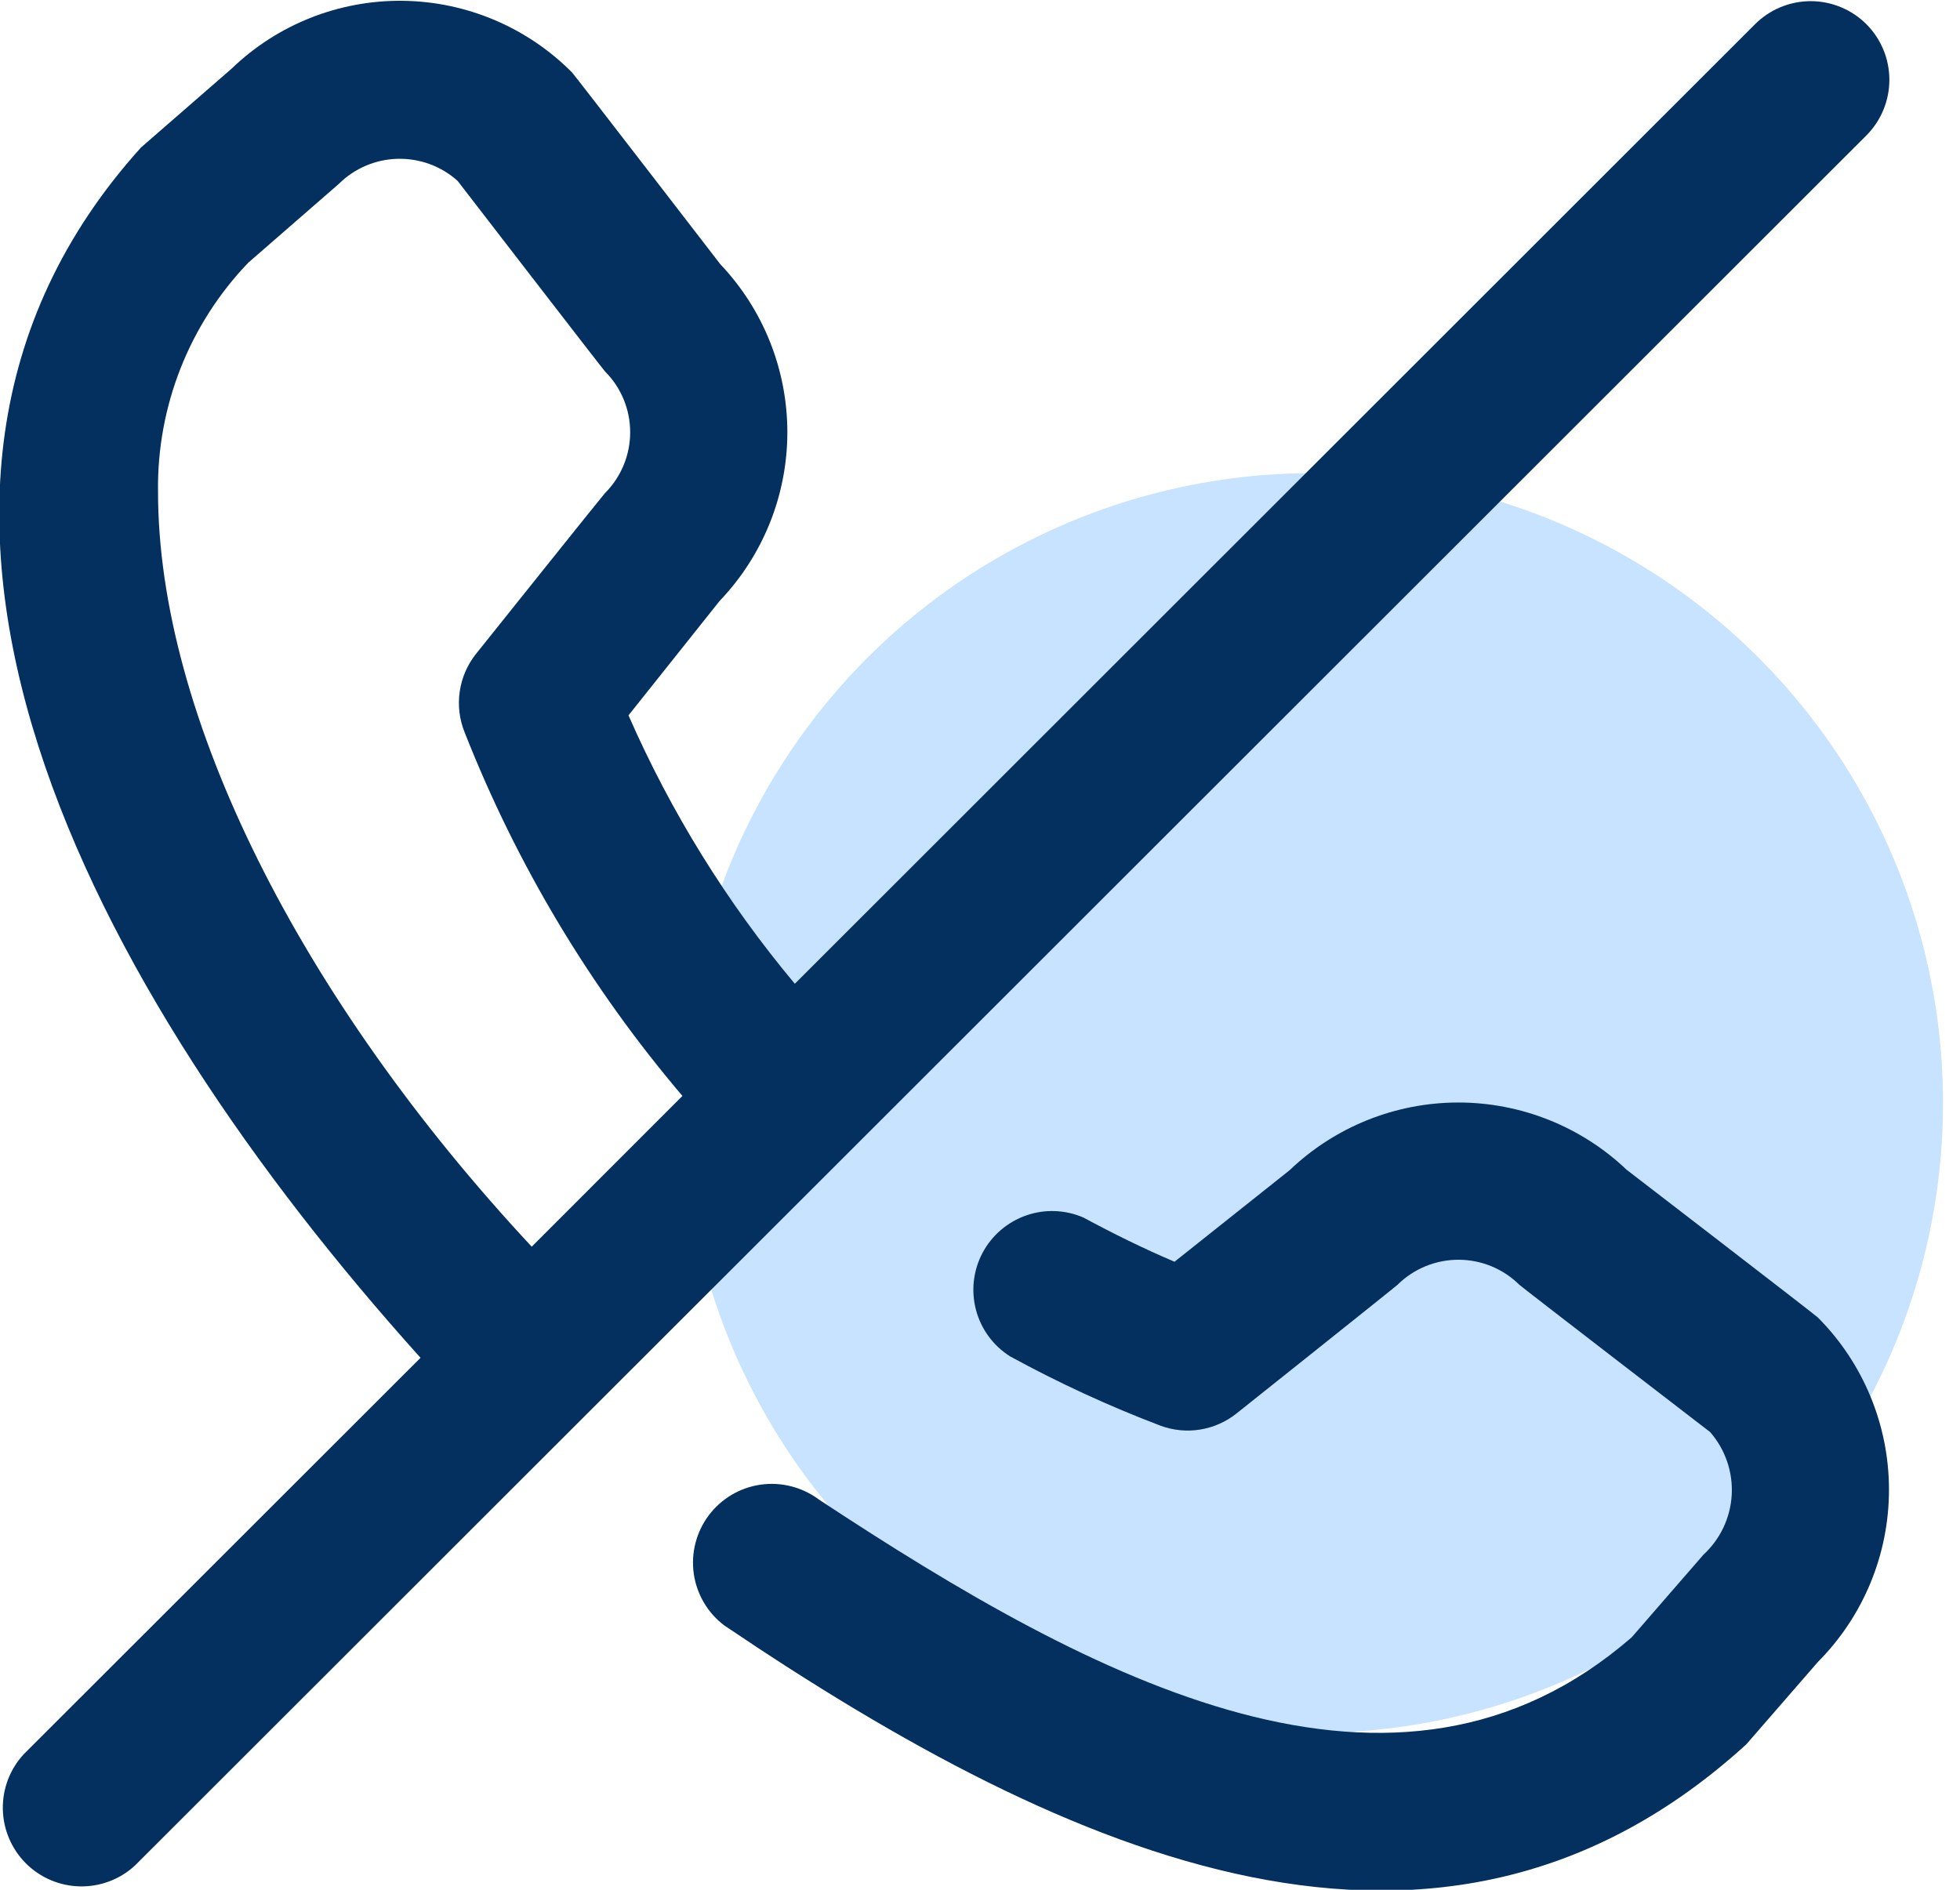 <svg width="56" height="54" viewBox="0 0 56 54" fill="none" xmlns="http://www.w3.org/2000/svg">
<circle cx="37.515" cy="31.52" r="18" fill="#C7E3FF"/>
<g clip-path="url(#clip0_1107_8121)">
<path d="M53.325 0.691C52.903 0.27 52.331 0.033 51.735 0.033C51.139 0.033 50.567 0.27 50.145 0.691L22.709 28.111C20.77 25.793 19.17 23.21 17.957 20.441L20.562 17.17C21.8 15.875 22.493 14.153 22.496 12.361C22.498 10.57 21.812 8.846 20.578 7.547C20.578 7.547 16.411 2.138 16.344 2.07C15.061 0.778 13.321 0.043 11.501 0.023C9.68 0.003 7.925 0.7 6.615 1.964L4.029 4.214C-5.007 14.222 2.594 28.321 12.015 38.799L0.675 50.13C0.281 50.557 0.069 51.12 0.081 51.7C0.093 52.281 0.329 52.834 0.739 53.245C1.15 53.655 1.703 53.891 2.284 53.903C2.864 53.915 3.427 53.703 3.854 53.309L53.325 3.87C53.746 3.448 53.982 2.876 53.982 2.28C53.982 1.684 53.746 1.113 53.325 0.691ZM4.515 14.051C4.481 11.615 5.407 9.264 7.094 7.506L9.679 5.256C10.127 4.811 10.728 4.554 11.359 4.538C11.991 4.522 12.604 4.747 13.074 5.168C13.074 5.168 17.217 10.543 17.284 10.611C17.746 11.073 18.005 11.699 18.005 12.351C18.005 13.004 17.746 13.63 17.284 14.092C17.226 14.15 13.608 18.675 13.608 18.675C13.357 18.987 13.194 19.359 13.136 19.755C13.077 20.15 13.125 20.554 13.275 20.925C14.762 24.708 16.865 28.219 19.498 31.316L15.192 35.624C8.57 28.517 4.515 20.446 4.515 14.051ZM51.941 37.649C53.241 38.956 53.971 40.725 53.971 42.569C53.971 44.413 53.241 46.181 51.941 47.489L49.893 49.846C41.175 57.782 30.6 53.141 20.7 46.451C20.463 46.274 20.264 46.052 20.114 45.798C19.963 45.543 19.864 45.262 19.822 44.969C19.738 44.379 19.892 43.779 20.25 43.301C20.608 42.824 21.141 42.508 21.731 42.424C22.322 42.34 22.922 42.493 23.4 42.851C31.295 48.06 39.897 52.621 46.62 46.786L48.669 44.426C49.152 43.982 49.442 43.367 49.478 42.712C49.513 42.058 49.292 41.415 48.861 40.921C48.861 40.921 43.479 36.781 43.411 36.713C42.948 36.254 42.322 35.997 41.67 35.997C41.017 35.997 40.392 36.254 39.928 36.713C39.867 36.774 35.331 40.388 35.331 40.388C35.031 40.628 34.673 40.787 34.293 40.849C33.913 40.911 33.524 40.874 33.162 40.741C31.685 40.179 30.248 39.517 28.86 38.758C28.381 38.456 28.033 37.984 27.887 37.436C27.74 36.888 27.806 36.305 28.071 35.804C28.336 35.302 28.781 34.92 29.316 34.732C29.851 34.544 30.437 34.566 30.957 34.792C31.792 35.242 32.658 35.672 33.558 36.054L36.848 33.437C38.143 32.199 39.866 31.507 41.658 31.504C43.45 31.502 45.175 32.189 46.473 33.424C46.473 33.424 51.871 37.575 51.941 37.649Z" fill="#03305E"/>
</g>
<defs>
<clipPath id="clip0_1107_8121">
<rect width="54" height="54" fill="white"/>
</clipPath>
</defs>
</svg>
